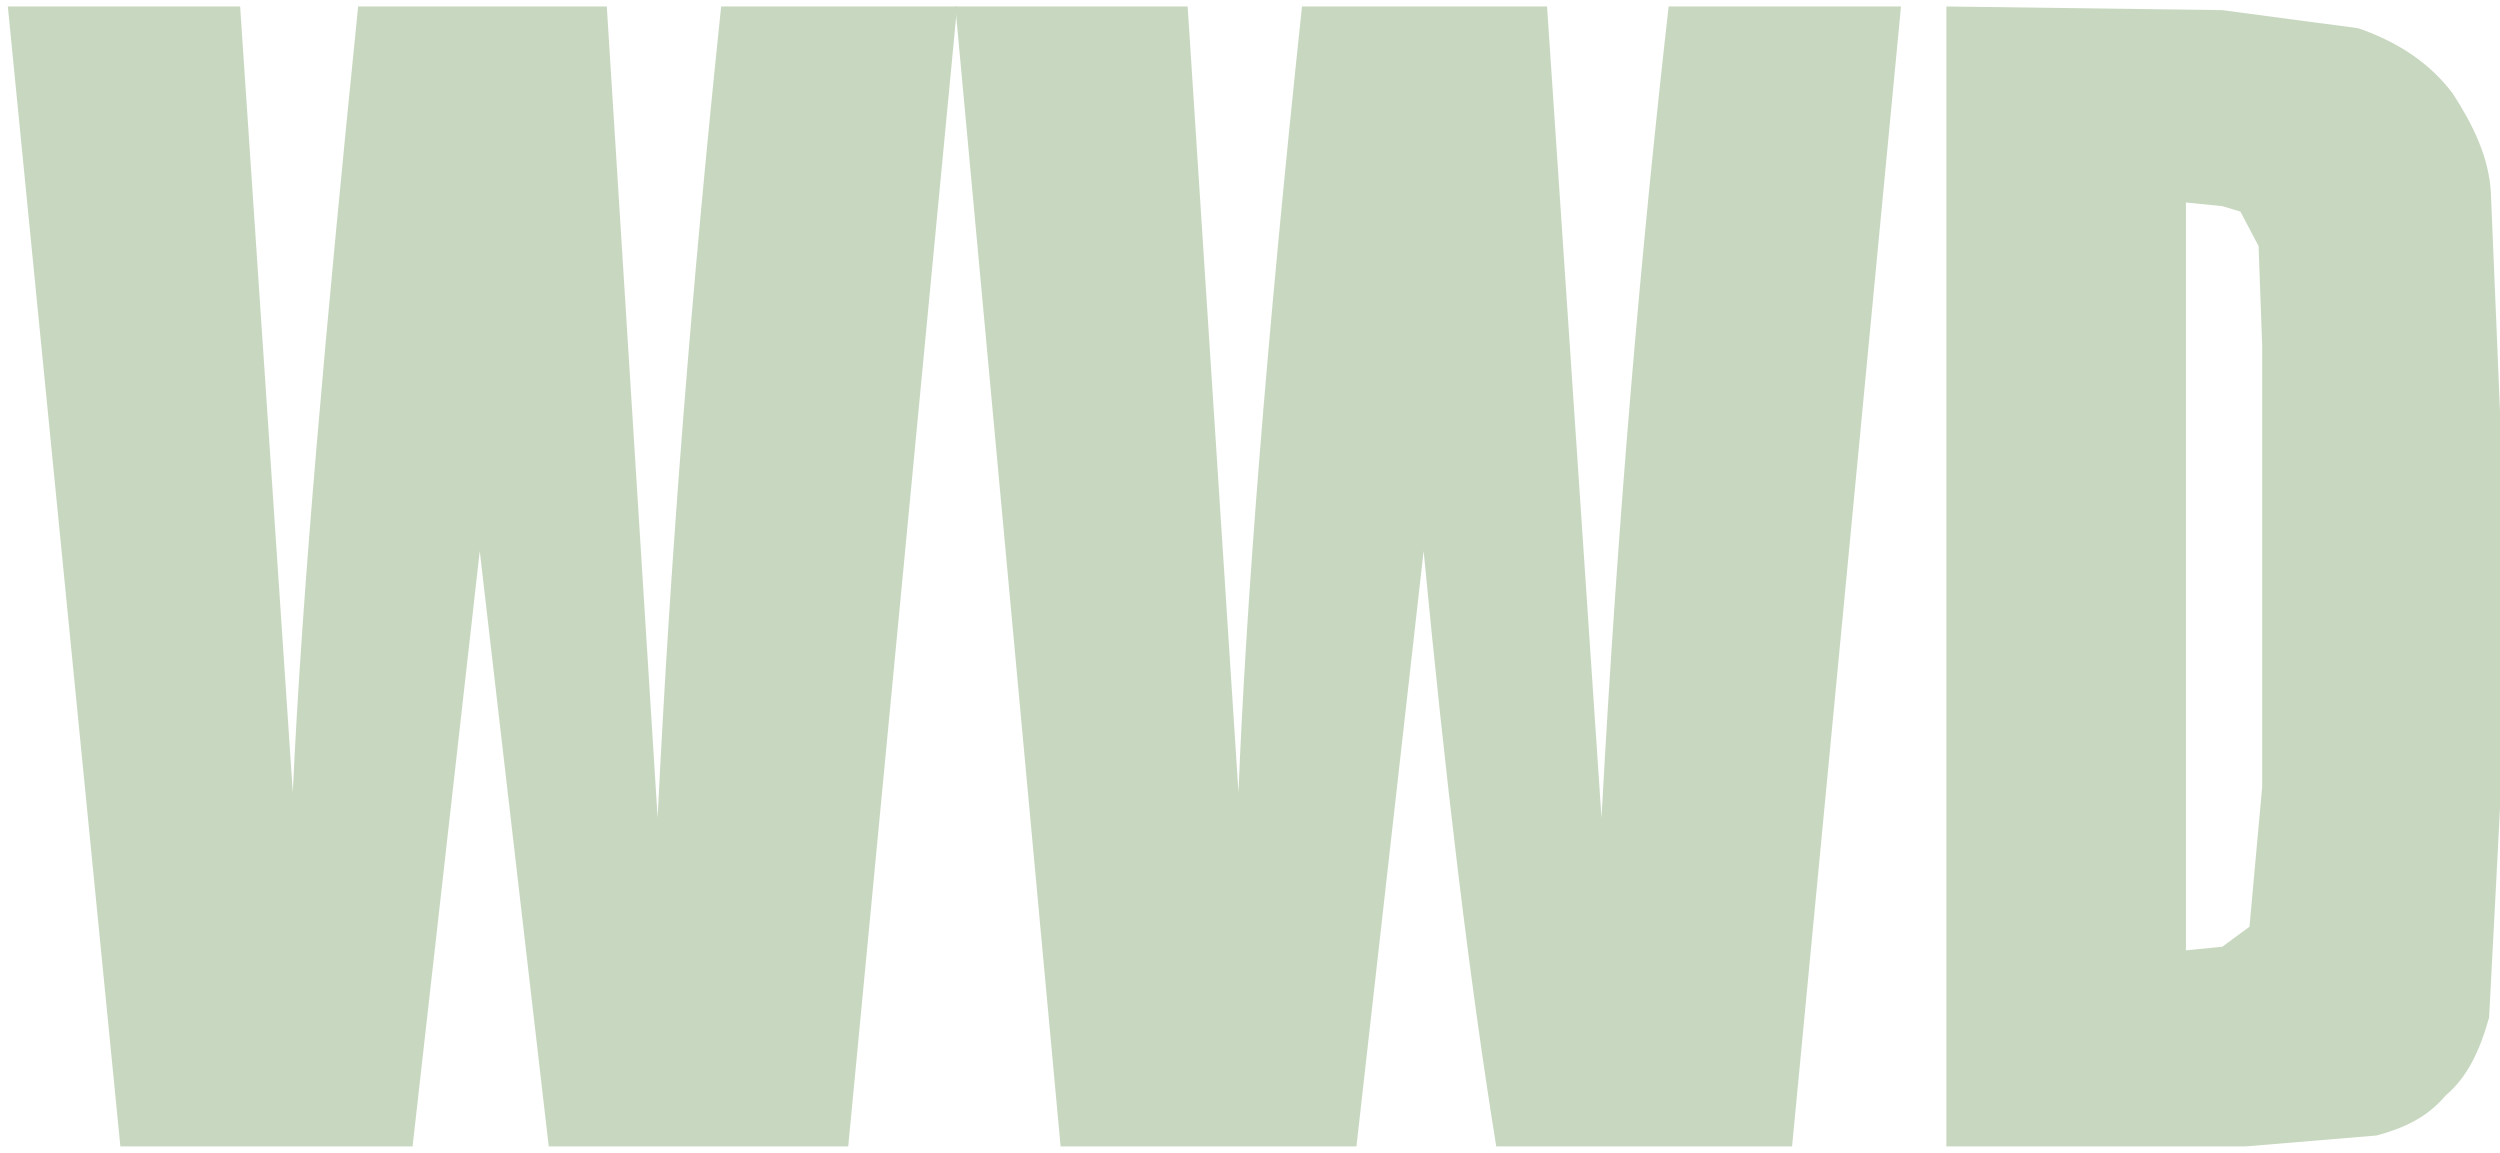 <svg width="193" height="89" viewBox="0 0 193 89" fill="none" xmlns="http://www.w3.org/2000/svg">
<path fill-rule="evenodd" clip-rule="evenodd" d="M73.891 0.5L65.484 88.5H42.362L37.037 42.539L31.852 88.5H9.292L0.604 0.5H18.539L22.604 61.175C23.304 45.762 25.125 25.442 27.648 0.5H46.845L50.769 63.136C51.75 42.819 53.431 21.939 55.673 0.5H73.891Z" fill="#C8D8C0"/>
<path fill-rule="evenodd" clip-rule="evenodd" d="M146.757 0.5L138.349 88.5H115.508C113.407 75.469 111.586 60.055 109.904 42.539L104.718 88.5H81.878L73.751 0.5H91.687L95.61 61.175C96.17 47.02 97.712 26.844 100.514 0.5H119.432L123.636 63.136C124.898 39.737 126.719 18.997 128.82 0.5H146.757ZM150.26 0.5V88.5H173.382L183.471 87.661C185.572 87.098 187.393 86.259 188.796 84.578C190.477 83.176 191.458 81.075 192.159 78.552L193 62.438V31.749L192.299 14.934C192.158 12.131 190.897 9.609 189.357 7.227C187.675 4.985 185.293 3.303 182.069 2.181L171.561 0.781L150.26 0.5ZM171.561 15.914L172.96 16.335L174.362 18.997L174.64 26.705V60.757L173.66 71.544L171.559 73.087L168.755 73.365V15.633L171.561 15.914Z" fill="#C8D8C0"/>
</svg>
